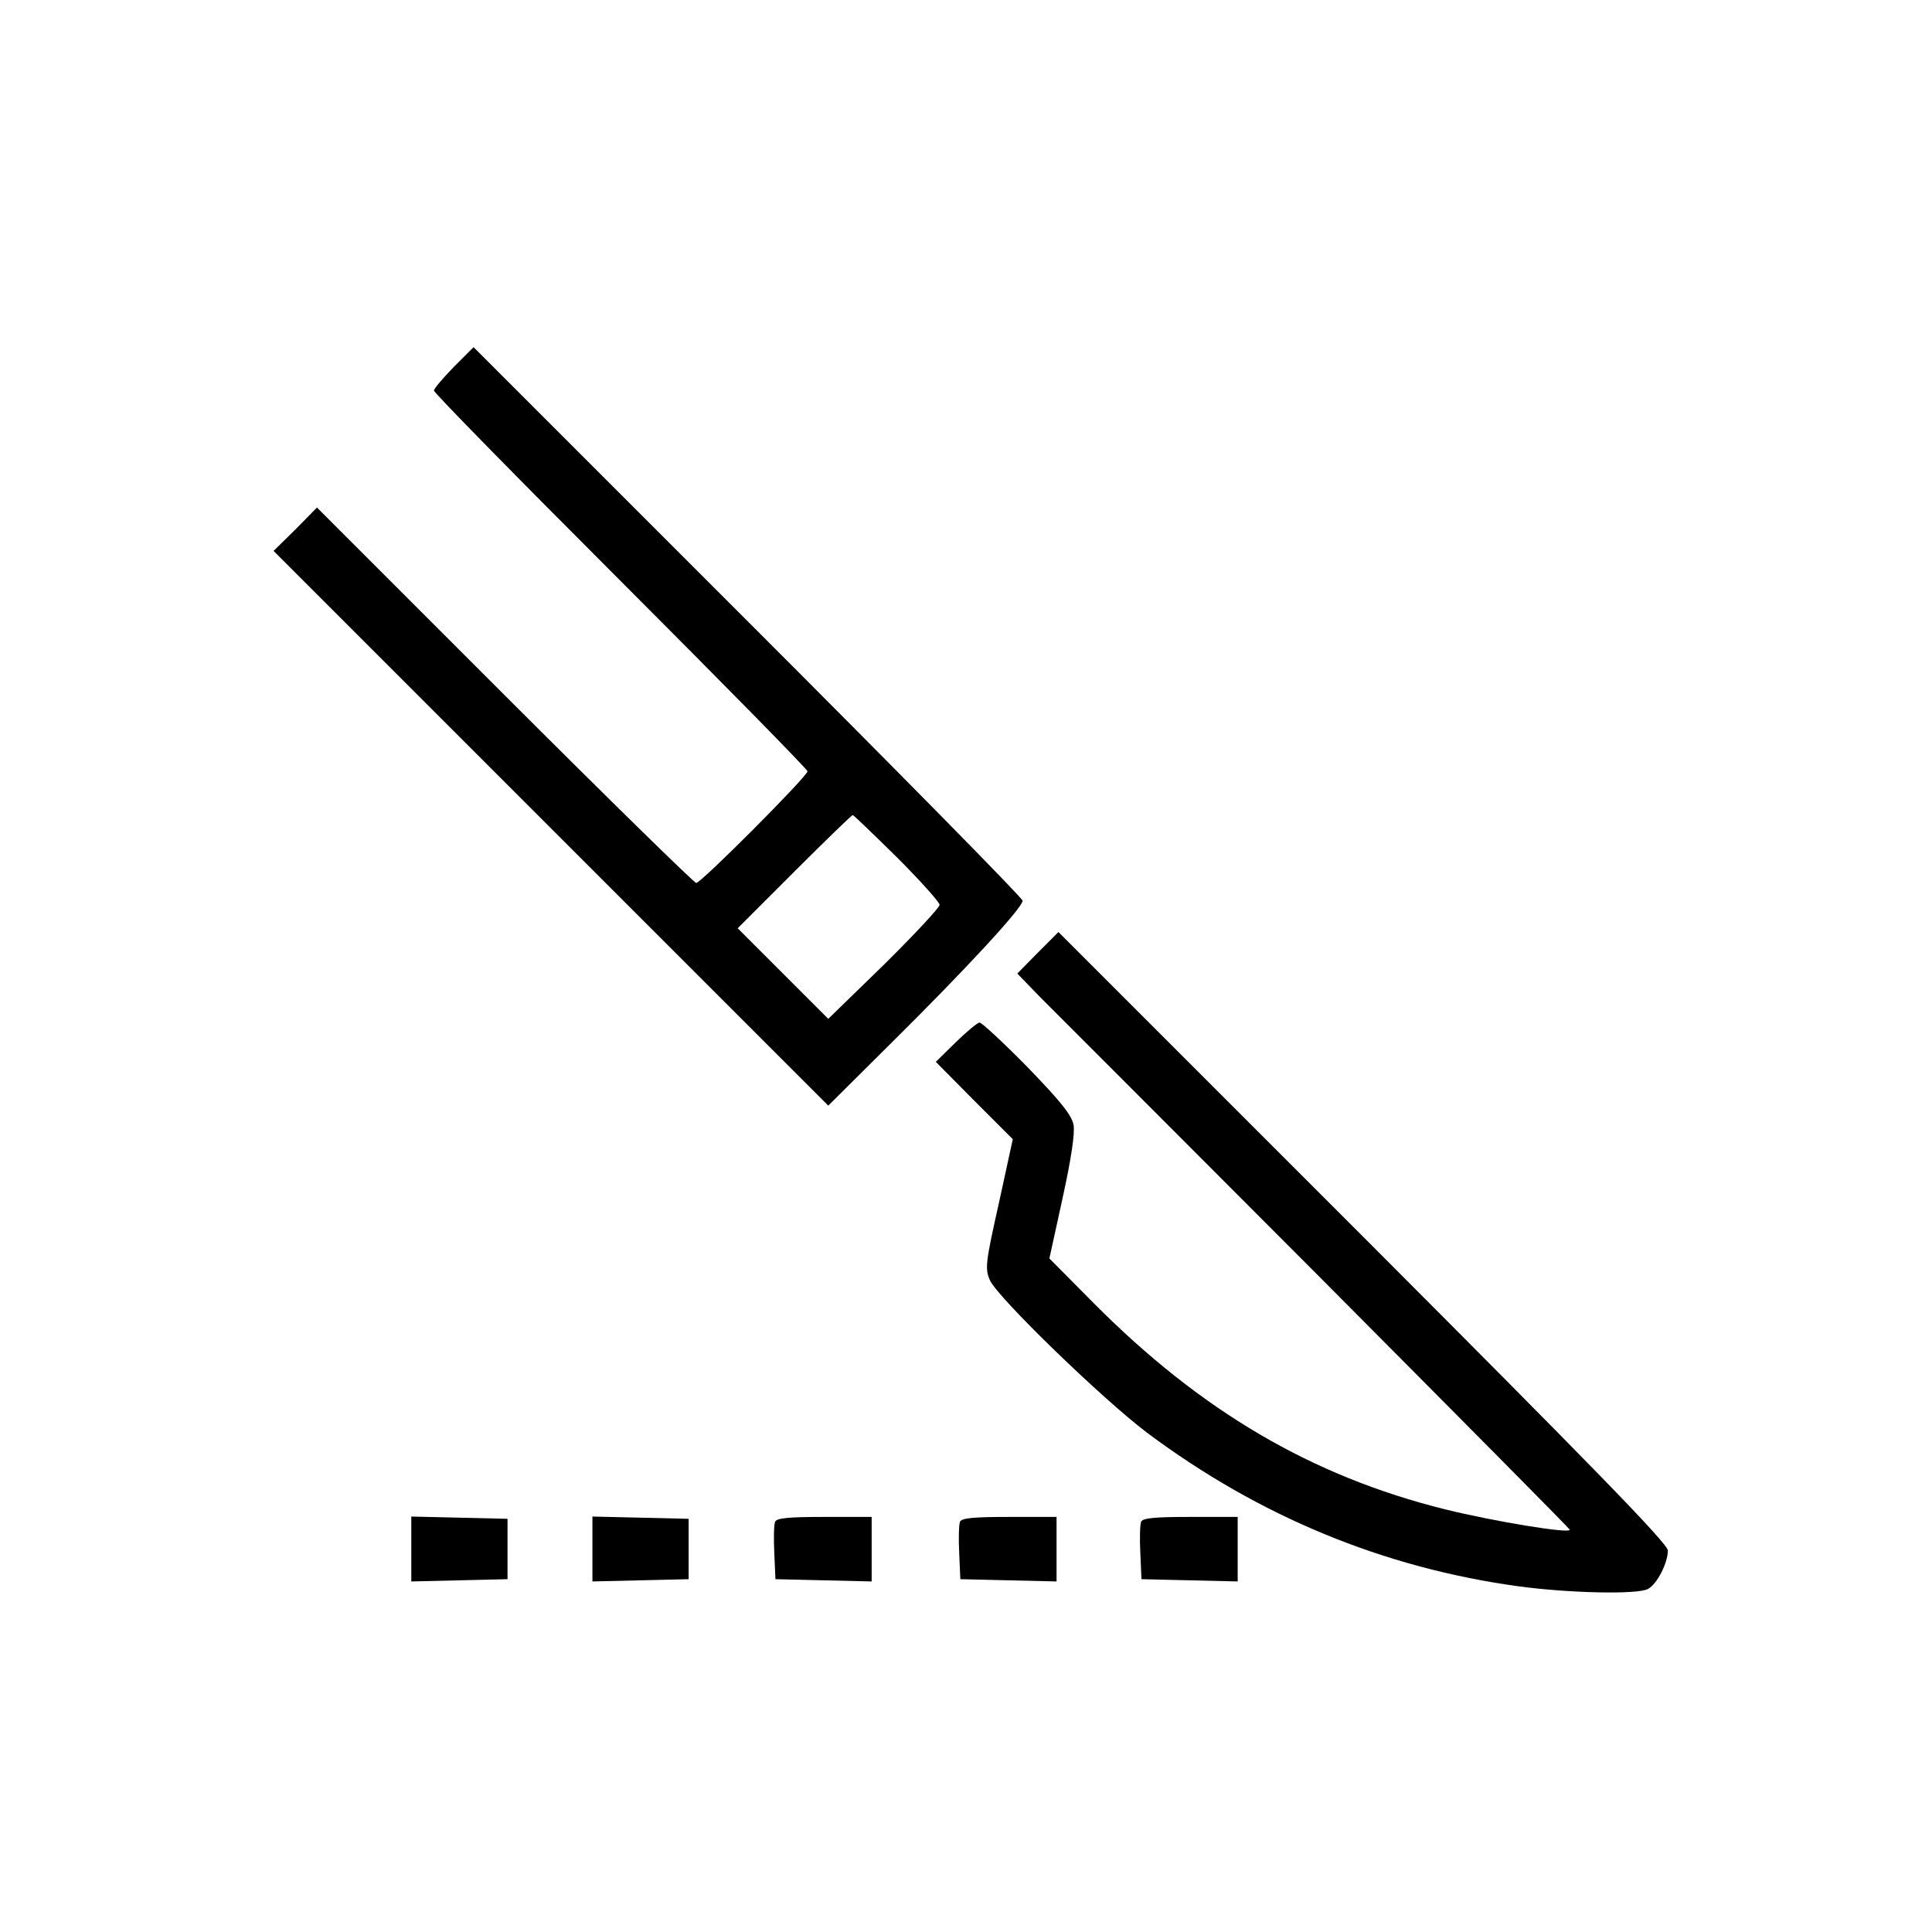 <?xml version="1.0" standalone="no"?>
<!DOCTYPE svg PUBLIC "-//W3C//DTD SVG 20010904//EN"
 "http://www.w3.org/TR/2001/REC-SVG-20010904/DTD/svg10.dtd">
<svg version="1.0" xmlns="http://www.w3.org/2000/svg"
 width="512pt" height="512pt" viewBox="0 0 512 512"
 preserveAspectRatio="xMidYMid meet">
<g transform="translate(0,512) scale(0.1,-0.1)"
fill="#000000" stroke="none">
<path d="M1202 4147 c-28 -29 -52 -57 -52 -62 0 -6 223 -233 495 -505 272
-272 495 -499 495 -504 0 -13 -282 -296 -295 -296 -5 0 -234 224 -507 497
l-498 498 -57 -58 -58 -57 735 -735 735 -735 169 168 c191 189 346 356 346
375 0 7 -327 339 -728 740 l-727 727 -53 -53z m1175 -1299 c62 -62 113 -119
113 -126 0 -7 -66 -78 -147 -158 l-148 -144 -120 120 -120 120 150 150 c82 82
152 150 155 150 2 0 55 -51 117 -112z"/>
<path d="M2750 2595 l-54 -55 59 -61 c33 -33 363 -363 733 -734 369 -371 672
-676 672 -679 0 -11 -200 22 -330 54 -354 88 -648 261 -932 547 l-117 118 35
160 c23 105 33 172 29 194 -5 26 -34 62 -122 153 -64 65 -121 118 -127 118 -6
0 -34 -24 -63 -52 l-53 -52 102 -103 102 -102 -37 -170 c-35 -156 -37 -173
-24 -203 19 -45 299 -316 417 -405 297 -222 627 -358 985 -407 133 -18 315
-22 342 -7 24 12 53 69 53 102 0 18 -199 222 -808 832 l-807 807 -55 -55z"/>
<path d="M1090 1015 l0 -86 128 3 127 3 0 80 0 80 -127 3 -128 3 0 -86z"/>
<path d="M1570 1015 l0 -86 128 3 127 3 0 80 0 80 -127 3 -128 3 0 -86z"/>
<path d="M2054 1087 c-3 -8 -4 -45 -2 -83 l3 -69 128 -3 127 -3 0 86 0 85
-125 0 c-96 0 -127 -3 -131 -13z"/>
<path d="M2544 1087 c-3 -8 -4 -45 -2 -83 l3 -69 128 -3 127 -3 0 86 0 85
-125 0 c-96 0 -127 -3 -131 -13z"/>
<path d="M3024 1087 c-3 -8 -4 -45 -2 -83 l3 -69 128 -3 127 -3 0 86 0 85
-125 0 c-96 0 -127 -3 -131 -13z"/>
</g>
</svg>
